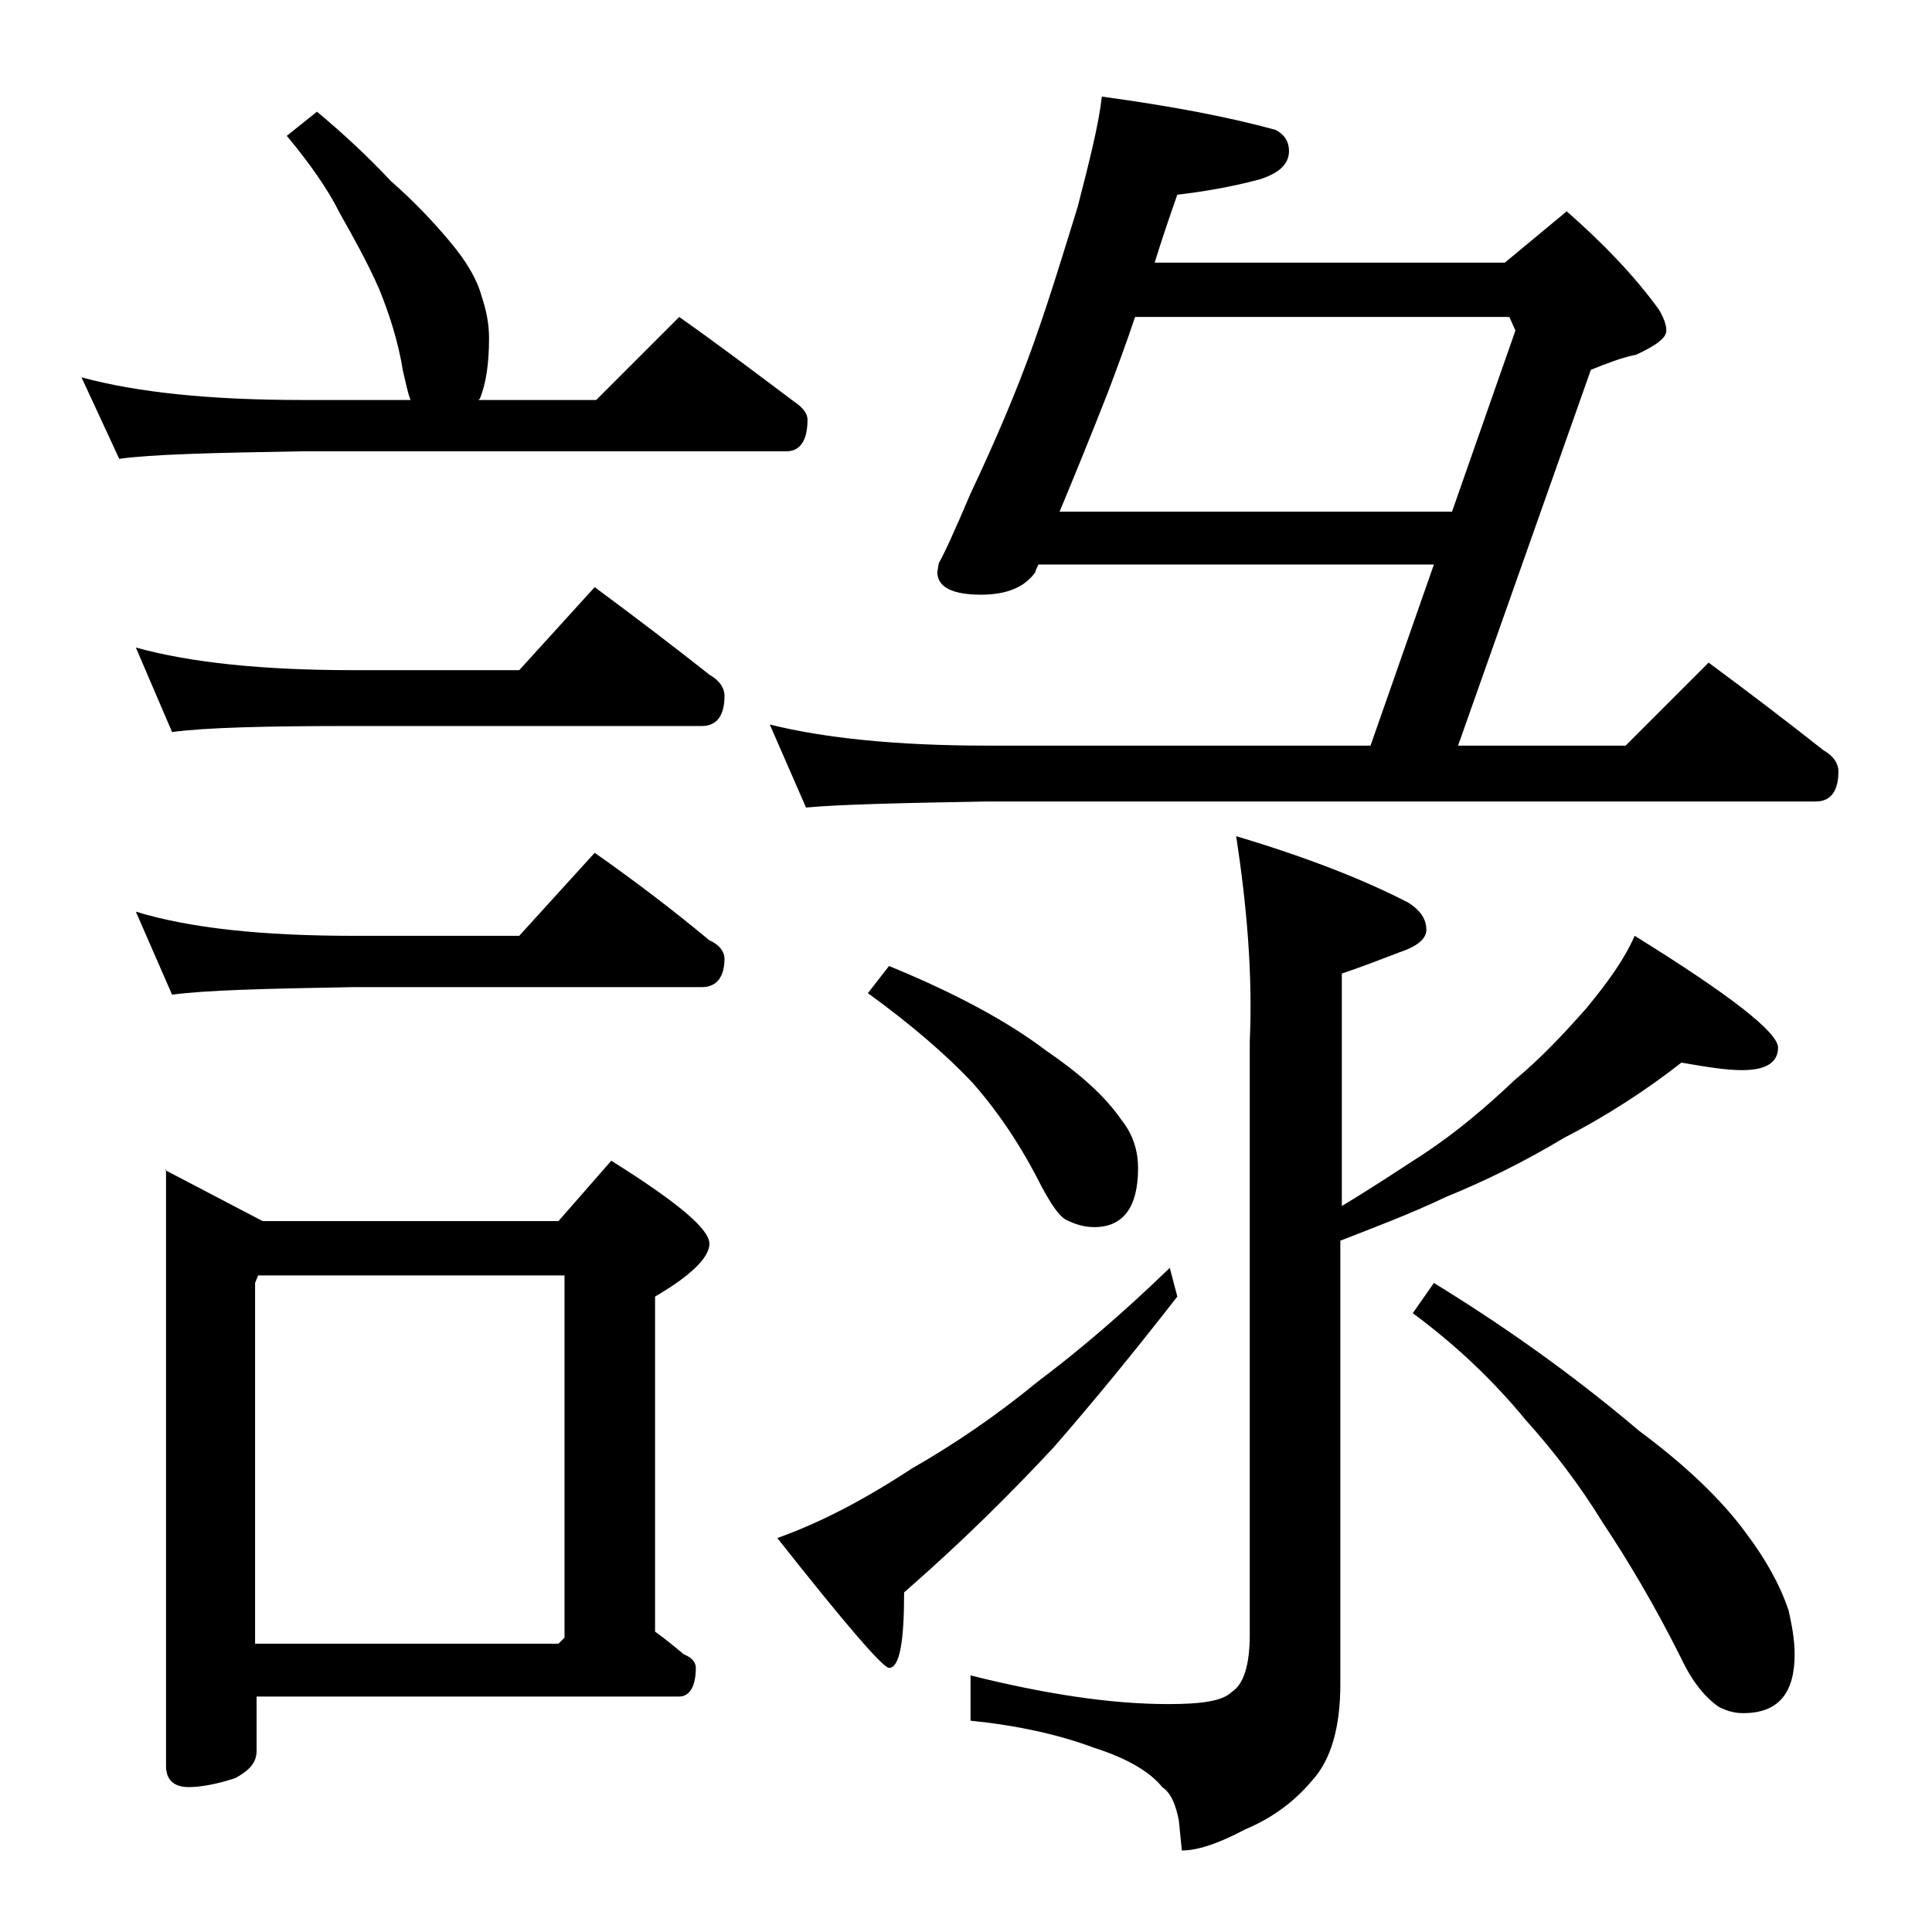 <?xml version="1.0" encoding="utf-8"?>
<!-- Generator: Adobe Illustrator 18.0.0, SVG Export Plug-In . SVG Version: 6.00 Build 0)  -->
<!DOCTYPE svg PUBLIC "-//W3C//DTD SVG 1.1//EN" "http://www.w3.org/Graphics/SVG/1.1/DTD/svg11.dtd">
<svg version="1.1" id="Layer_1" xmlns="http://www.w3.org/2000/svg" xmlns:xlink="http://www.w3.org/1999/xlink" x="0px" y="0px"
	 viewBox="0 0 128 128" enable-background="new 0 0 128 128" xml:space="preserve">
<path d="M21,7.4c1.8,1.5,3.4,3,4.9,4.6c1.6,1.4,2.9,2.8,3.9,4c1.1,1.3,1.8,2.5,2.1,3.6c0.3,0.9,0.5,1.8,0.5,2.8c0,1.7-0.2,3-0.6,4
	l-0.1,0.1h7.8l5.5-5.5c2.7,1.9,5.2,3.8,7.6,5.6c0.6,0.4,0.9,0.8,0.9,1.2c0,1.4-0.5,2.1-1.4,2.1H20c-5.9,0.1-10,0.2-12.1,0.5L5.4,25
	c3.7,1,8.5,1.5,14.6,1.5h7.2c-0.2-0.5-0.3-1.1-0.5-1.9c-0.3-1.9-0.9-3.8-1.6-5.5c-0.8-1.8-1.7-3.4-2.6-5c-0.8-1.6-2-3.3-3.5-5.1
	L21,7.4z M9,42.9c3.6,1,8.4,1.5,14.4,1.5h11l5-5.5c2.7,2,5.2,3.9,7.6,5.8c0.7,0.4,1,0.9,1,1.4c0,1.3-0.5,2-1.5,2H23.4
	c-5.8,0-9.8,0.1-12,0.4L9,42.9z M9,60.4c3.6,1.1,8.4,1.6,14.4,1.6h11l5-5.5c2.7,1.9,5.2,3.8,7.6,5.8c0.7,0.3,1,0.8,1,1.2
	c0,1.2-0.5,1.9-1.5,1.9H23.4c-5.8,0.1-9.8,0.2-12,0.5L9,60.4z M10.9,77.5l6.5,3.4H37l3.5-4c4.3,2.7,6.5,4.5,6.5,5.5
	c0,0.9-1.2,2.1-3.6,3.5v22.2c0.7,0.5,1.3,1,1.9,1.5c0.5,0.2,0.8,0.5,0.8,0.9c0,1.2-0.4,1.9-1.1,1.9h-28v3.6c0,0.8-0.5,1.3-1.4,1.8
	c-1.2,0.4-2.3,0.6-3.1,0.6c-1,0-1.5-0.5-1.5-1.4V77.5z M16.9,108.9H37l0.4-0.4v-24H17.1L16.9,85V108.9z M73,6.4
	c4.4,0.6,8.2,1.3,11.5,2.2c0.6,0.3,0.9,0.8,0.9,1.4c0,0.9-0.7,1.5-2,1.9c-1.9,0.5-3.7,0.8-5.4,1c-0.6,1.7-1.1,3.2-1.5,4.5h23.2
	l4.1-3.4c2.5,2.2,4.5,4.3,6.1,6.5c0.3,0.5,0.5,1,0.5,1.4c0,0.5-0.7,1-2,1.6c-1,0.2-2,0.6-3,1l-8.8,24.9h11.1l5.5-5.5
	c2.7,2,5.2,3.9,7.6,5.8c0.7,0.4,1,0.9,1,1.4c0,1.3-0.5,2-1.5,2H65.4c-5.8,0.1-9.8,0.2-12,0.4L51,48c3.6,0.9,8.4,1.4,14.4,1.4h25.4
	l4.2-12H68.8c-0.1,0.2-0.2,0.4-0.2,0.5c-0.7,1-1.9,1.5-3.6,1.5c-1.9,0-2.9-0.5-2.9-1.5l0.1-0.6c0.3-0.5,1-2,2.1-4.6
	c1.7-3.6,3.1-6.9,4.2-10c1.1-3.1,2-6.1,2.9-9C72.2,10.6,72.8,8.2,73,6.4z M77.5,84l0.5,1.9c-2.8,3.6-5.5,6.9-8.2,10
	c-2.8,3-6,6.2-9.9,9.6c0,3.3-0.3,5-1,5c-0.4,0-2.9-2.9-7.4-8.6c2.8-1,5.7-2.5,8.9-4.6c2.8-1.6,5.6-3.5,8.4-5.8
	C71.2,89.7,74.2,87.2,77.5,84z M58.9,64c4.4,1.8,7.9,3.7,10.4,5.6c2.2,1.5,3.9,3,5,4.6c0.8,1,1.1,2.1,1.1,3.2c0,2.6-1,3.9-2.9,3.9
	c-0.7,0-1.3-0.2-1.9-0.5c-0.5-0.3-1-1.1-1.6-2.2c-1.4-2.8-3-5.1-4.6-6.9c-1.7-1.8-4-3.8-6.9-5.9L58.9,64z M81.9,55.4
	c4.7,1.4,8.5,2.9,11.4,4.4c0.8,0.5,1.2,1.1,1.2,1.8c0,0.6-0.6,1.1-1.8,1.5c-1.3,0.5-2.6,1-3.8,1.4v15.4c2-1.2,3.8-2.4,5.5-3.5
	c2.1-1.4,4-3,5.9-4.8c1.8-1.5,3.3-3.1,4.8-4.8c1.4-1.7,2.5-3.2,3.2-4.8c6.3,3.9,9.5,6.4,9.5,7.4s-0.8,1.5-2.4,1.5
	c-1,0-2.3-0.2-4-0.5c-2.3,1.8-4.9,3.5-7.8,5c-2.5,1.5-5.1,2.8-7.8,3.9c-2.3,1.1-4.7,2-7,2.9v29.4c0,2.8-0.6,5-1.9,6.4
	c-1.1,1.3-2.5,2.4-4.4,3.2c-1.7,0.9-3.1,1.4-4.2,1.4l-0.2-2c-0.2-1-0.5-1.8-1.1-2.2c-0.8-1-2.3-1.9-4.5-2.6
	c-2.4-0.9-5.2-1.5-8.2-1.8V111c4.8,1.2,9.2,1.9,13.1,1.9c2.2,0,3.6-0.2,4.2-0.8c0.8-0.5,1.2-1.8,1.2-3.8V69
	C83,64.5,82.6,60,81.9,55.4z M70.2,33.9h26l4.2-12L100,21H75.2c-0.6,1.8-1.2,3.4-1.8,5C72.3,28.8,71.2,31.5,70.2,33.9z M95,85
	c4.4,2.7,9,5.9,13.6,9.8c3.1,2.3,5.5,4.6,7.1,6.8c1.2,1.6,2.2,3.3,2.8,5.1c0.2,0.9,0.4,1.9,0.4,2.9c0,2.6-1.1,3.9-3.4,3.9
	c-0.5,0-1-0.1-1.6-0.4c-0.9-0.6-1.8-1.7-2.5-3.2c-1.8-3.6-3.6-6.6-5.2-9c-1.6-2.6-3.3-4.8-5.1-6.8c-2.3-2.8-4.8-5.1-7.5-7.1L95,85z"
	/>
</svg>
